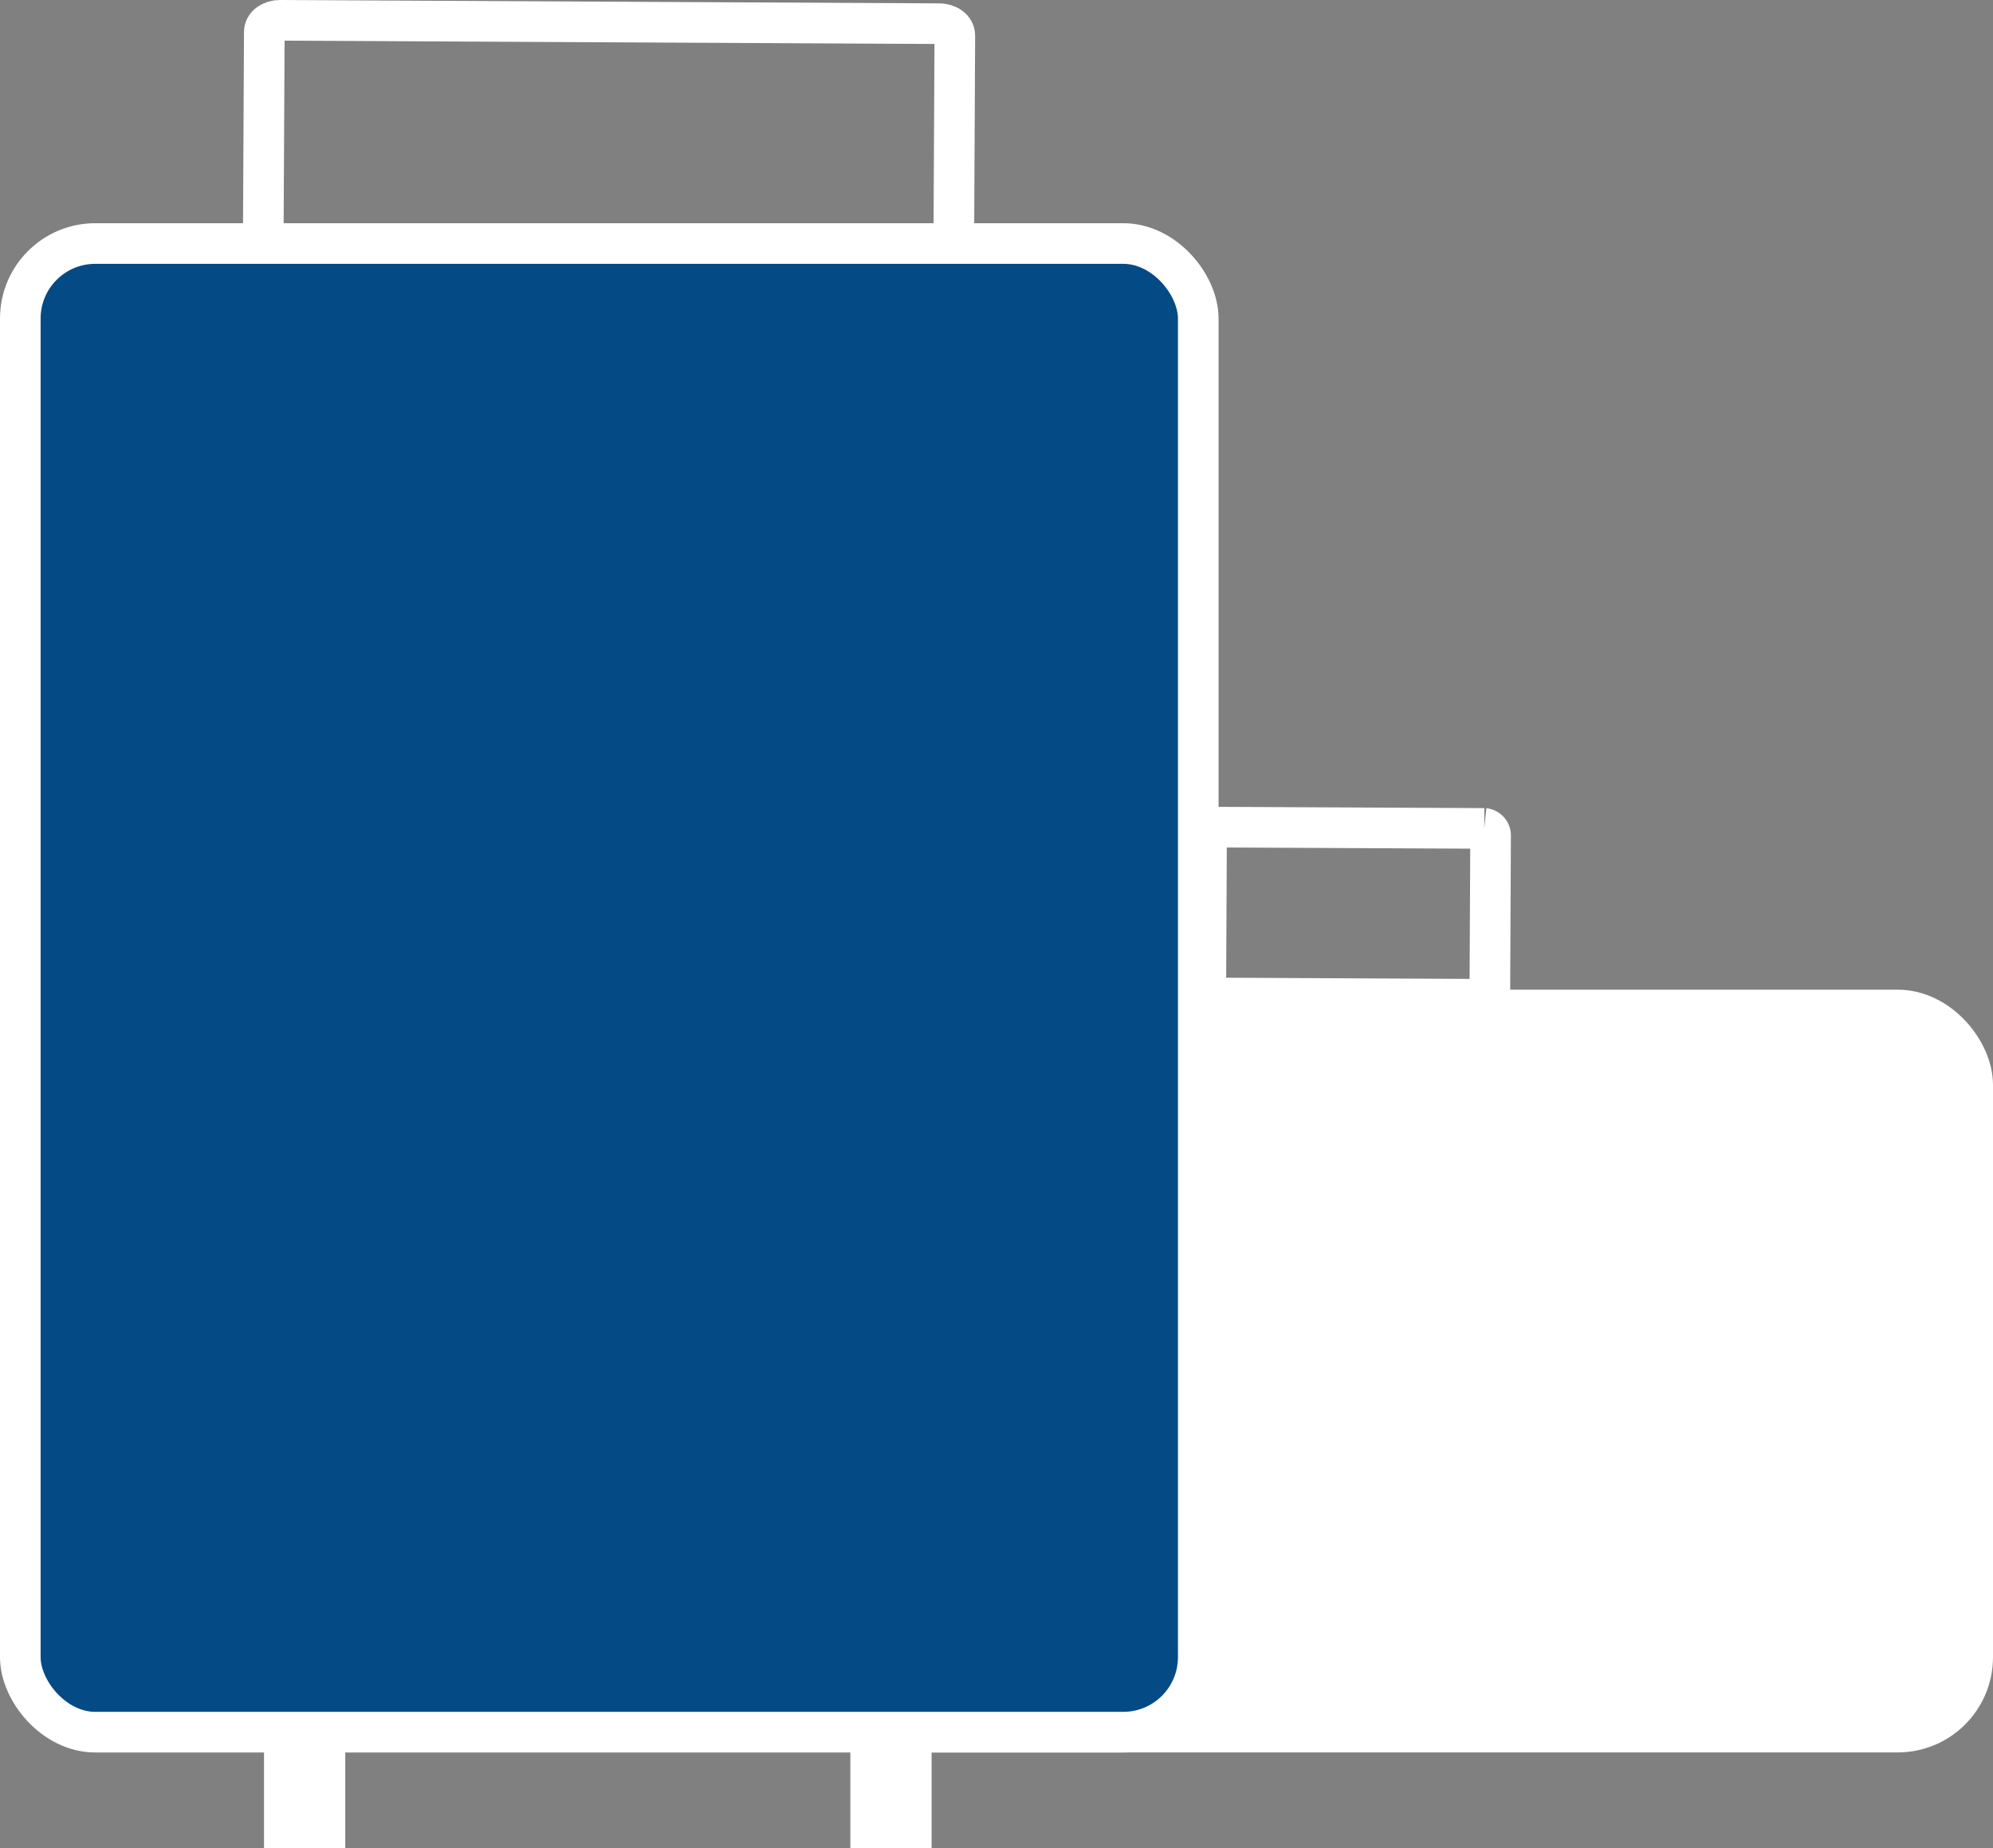 <svg xmlns="http://www.w3.org/2000/svg" width="49.066" height="45.5" viewBox="0 0 49.066 45.5">
  <rect x="0" y="0" width="49.066" height="45.5" fill="#808080" stroke="none"/>
  <g id="Component_4_1" data-name="Component 4 – 1" transform="translate(0.5 0.5)">
    <path id="Path_1430" data-name="Path 1430" d="M-433.172,254.576l-6.678-.032a.175.175,0,0,1-.157-.189l.018-3.83a.174.174,0,0,1,.158-.187l6.678.032a.176.176,0,0,1,.157.189l-.018,3.83A.174.174,0,0,1-433.172,254.576Z" transform="translate(469.193 -230.476)" fill="none" stroke="#fff" stroke-width="1"/>
    <rect id="Rectangle_390" data-name="Rectangle 390" width="2" height="3.1" transform="translate(6 41.9)" fill="#fff"/>
    <rect id="Rectangle_391" data-name="Rectangle 391" width="2" height="3.47" transform="translate(20.435 41.53)" fill="#fff"/>
    <rect id="Rectangle_392" data-name="Rectangle 392" width="29" height="17.777" rx="1.846" transform="translate(19.066 24.364)" fill="#fff" stroke="#fff" stroke-width="1"/>
    <path id="Path_1431" data-name="Path 1431" d="M-446.6,237.447l-16.233-.082c-.211,0-.383-.13-.382-.288l.029-5.83c0-.158.173-.285.384-.284l16.233.083c.212,0,.383.13.383.288l-.029,5.83C-446.214,237.322-446.386,237.449-446.6,237.447Z" transform="translate(469.193 -230.963)" fill="none" stroke="#fff" stroke-width="1"/>
    <rect id="Rectangle_393" data-name="Rectangle 393" width="29" height="36.647" rx="1.846" transform="translate(0 5.495)" fill="#044a85" stroke="#fff" stroke-width="1"/>
  </g>
</svg>
